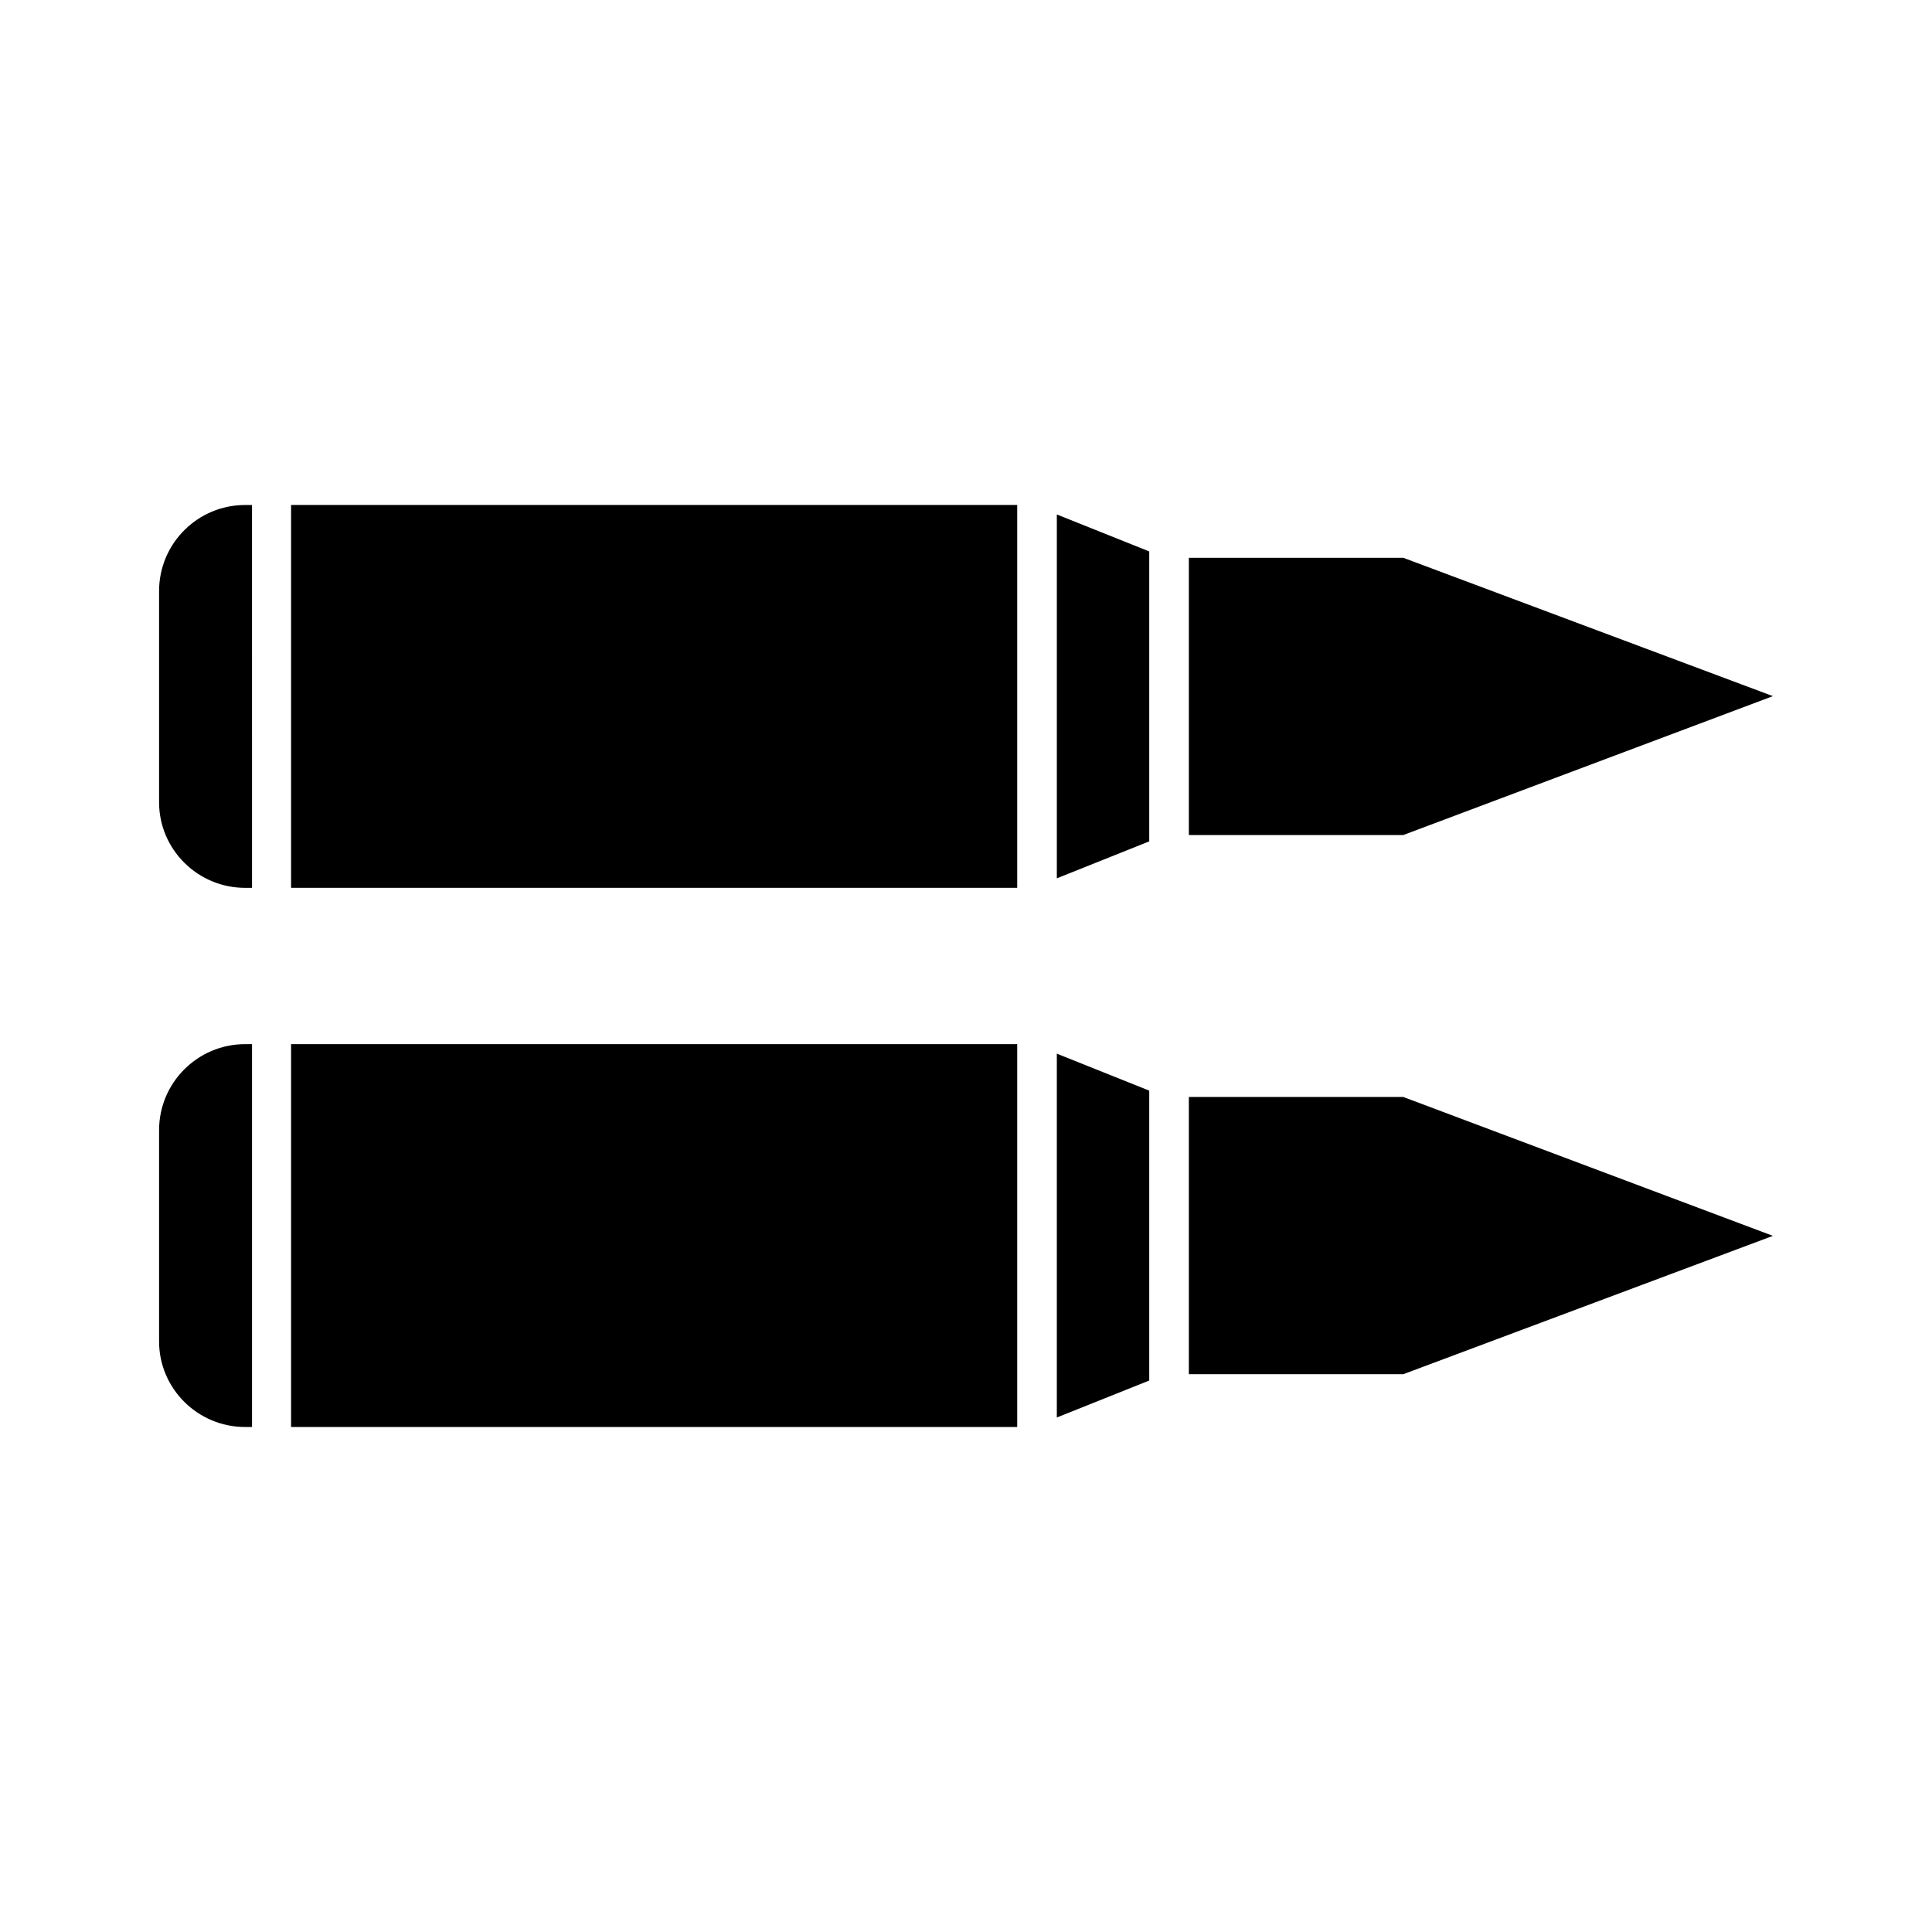 <?xml version="1.0" encoding="UTF-8"?>
<!-- Uploaded to: SVG Find, www.svgrepo.com, Generator: SVG Find Mixer Tools -->
<svg fill="#000000" width="800px" height="800px" version="1.1" viewBox="144 144 512 512" xmlns="http://www.w3.org/2000/svg">
 <g>
  <path d="m448.56 290.14-24.488-9.797v96.422l24.488-9.793z"/>
  <path d="m221.14 277.82h192.43v101.46h-192.43z"/>
  <path d="m208.97 379.29h1.82l-0.004-101.46h-1.816c-12.594 0-22.812 10.215-22.812 22.812v55.98c0 12.453 10.215 22.668 22.812 22.668z"/>
  <path d="m515.88 291.82h-56.82v73.473h56.82l97.961-36.809z"/>
  <path d="m424.07 519.65 24.488-9.797v-76.828l-24.488-9.797z"/>
  <path d="m221.14 420.71h192.43v101.46h-192.43z"/>
  <path d="m515.88 434.71h-56.82v73.469h56.82l97.961-36.664z"/>
  <path d="m208.97 522.17h1.82v-101.46h-1.82c-12.594 0-22.812 10.215-22.812 22.812v55.98c0 12.453 10.215 22.668 22.812 22.668z"/>
 </g>
</svg>